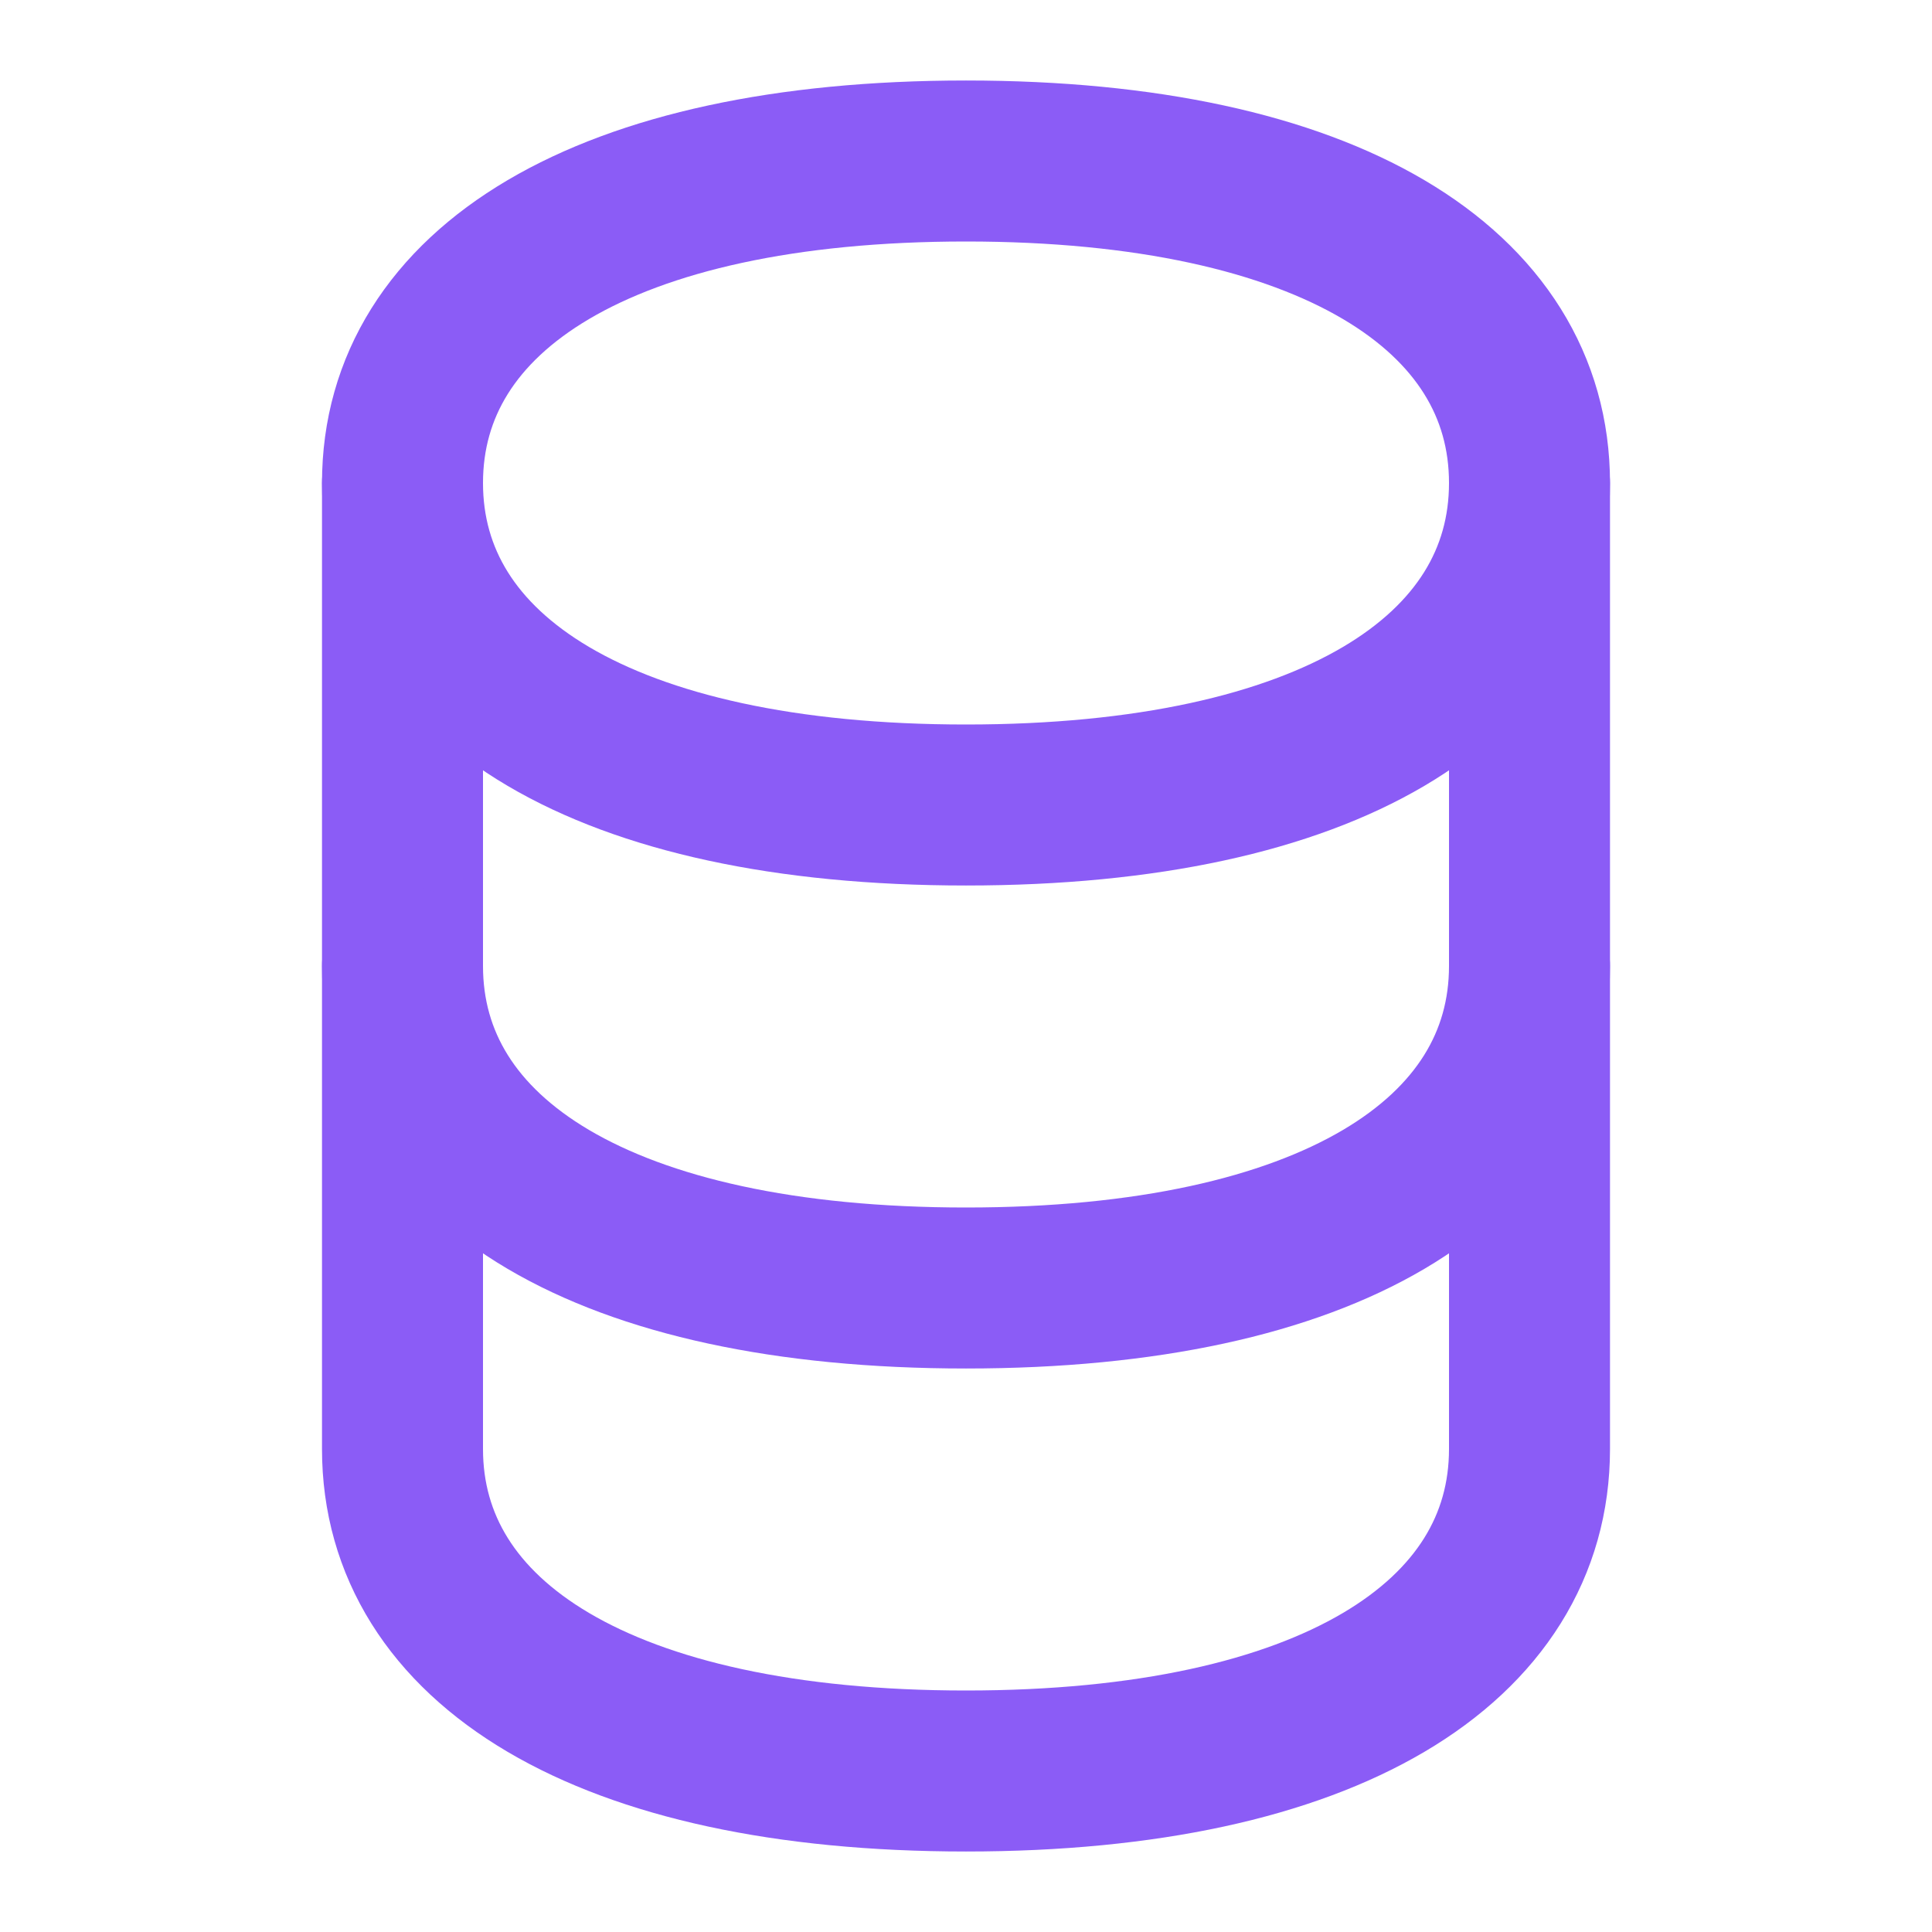 <svg xmlns="http://www.w3.org/2000/svg" width="24" height="24" viewBox="0 0 24 24" fill="none" stroke="#8b5cf6" stroke-width="2" stroke-linecap="round" stroke-linejoin="round">
  <path d="M12 2c4.5 0 7 1.6 7 4s-2.5 4-7 4-7-1.6-7-4 2.5-4 7-4z"></path>
  <path d="M5 6v6c0 2.4 2.5 4 7 4s7-1.6 7-4V6"></path>
  <path d="M5 12v6c0 2.4 2.5 4 7 4s7-1.6 7-4v-6"></path>
</svg>